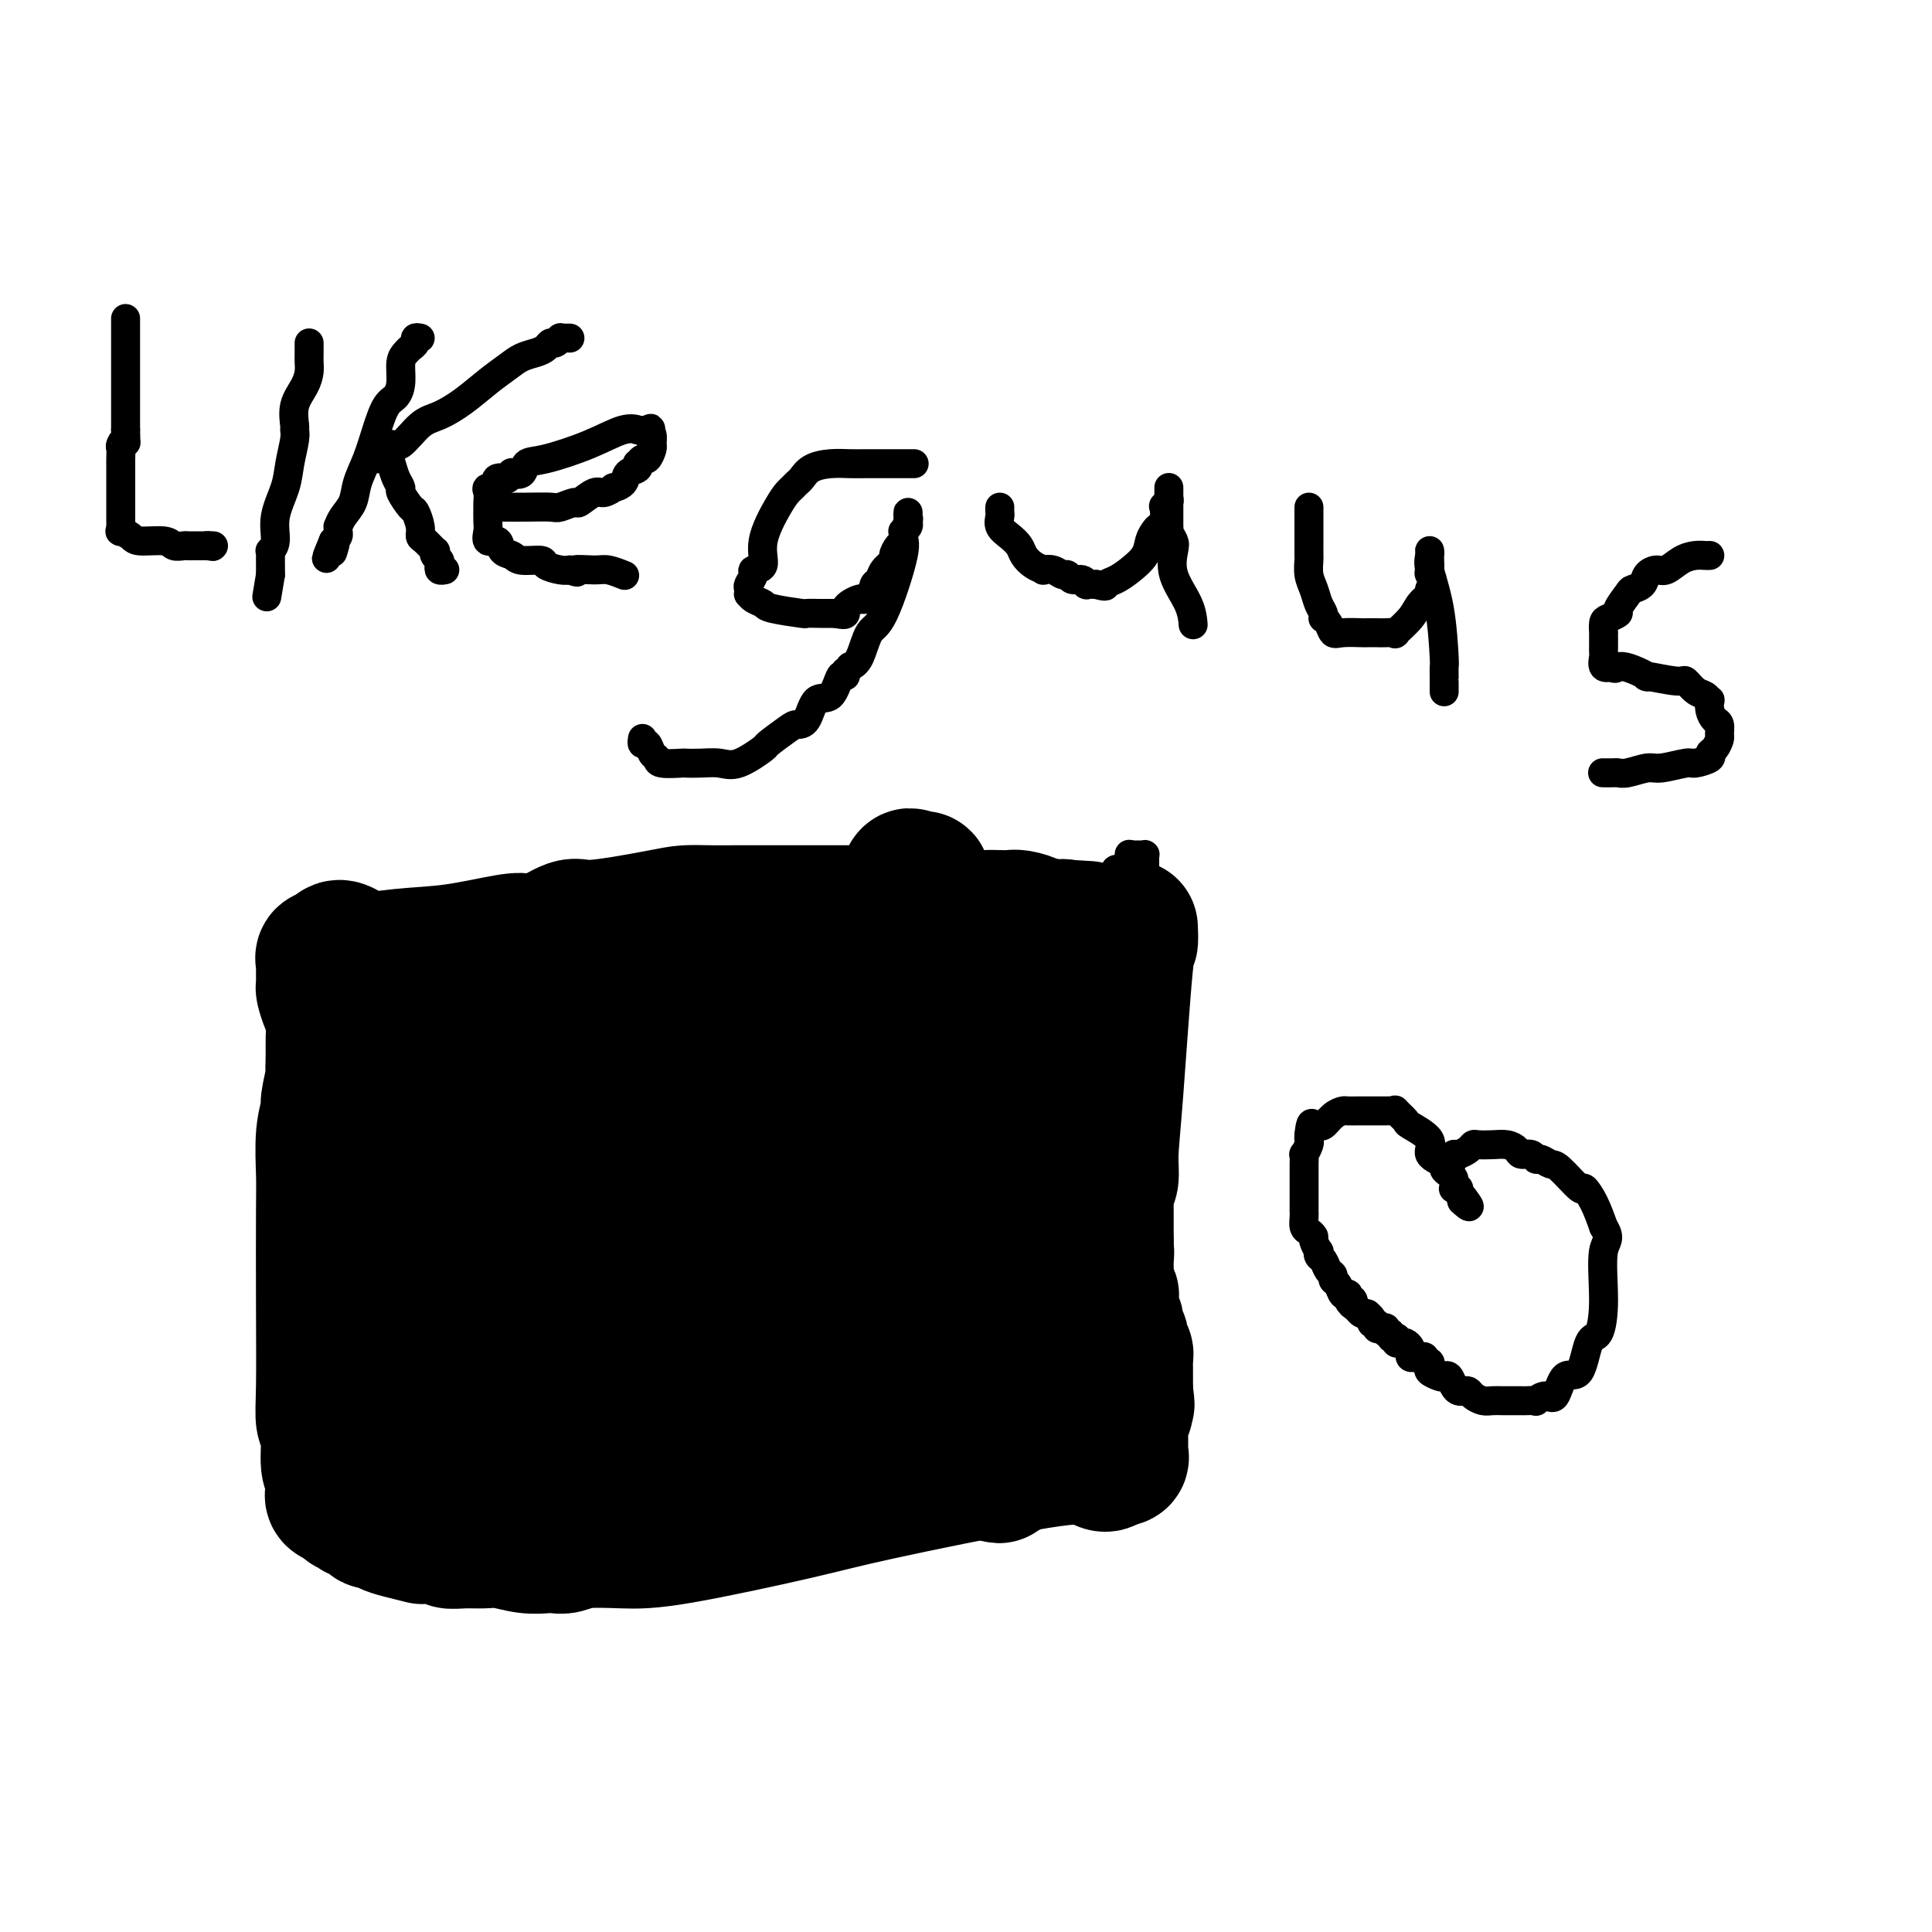 <svg viewBox='0 0 400 400' version='1.1' xmlns='http://www.w3.org/2000/svg' xmlns:xlink='http://www.w3.org/1999/xlink'><g fill='none' stroke='#000000' stroke-width='6' stroke-linecap='round' stroke-linejoin='round'><path d='M81,189c0.000,0.000 0.100,0.100 0.1,0.1'/><path d='M81.1,189.1c0.025,-0.123 0.039,-0.480 -0.1,0.9c-0.139,1.380 -0.431,4.499 -1,7c-0.569,2.501 -1.414,4.385 -2,7c-0.586,2.615 -0.912,5.963 -1,8c-0.088,2.037 0.061,2.764 0,4c-0.061,1.236 -0.331,2.981 -1,5c-0.669,2.019 -1.737,4.312 -2,7c-0.263,2.688 0.280,5.770 0,10c-0.280,4.230 -1.381,9.607 -2,13c-0.619,3.393 -0.754,4.803 -1,6c-0.246,1.197 -0.602,2.180 -1,4c-0.398,1.820 -0.839,4.477 -1,6c-0.161,1.523 -0.043,1.914 0,3c0.043,1.086 0.012,2.868 0,4c-0.012,1.132 -0.003,1.613 0,2c0.003,0.387 0.000,0.681 0,1c-0.000,0.319 0.002,0.663 0,1c-0.002,0.337 -0.007,0.669 0,1c0.007,0.331 0.027,0.663 0,1c-0.027,0.337 -0.100,0.678 0,1c0.100,0.322 0.373,0.625 0,1c-0.373,0.375 -1.392,0.821 0,1c1.392,0.179 5.196,0.089 9,0'/><path d='M78,283c3.433,0.090 7.517,0.315 14,0c6.483,-0.315 15.365,-1.169 27,-3c11.635,-1.831 26.023,-4.638 34,-6c7.977,-1.362 9.541,-1.279 14,-2c4.459,-0.721 11.811,-2.246 16,-3c4.189,-0.754 5.216,-0.738 9,-1c3.784,-0.262 10.326,-0.802 14,-1c3.674,-0.198 4.480,-0.053 6,0c1.520,0.053 3.755,0.014 6,0c2.245,-0.014 4.499,-0.004 6,0c1.501,0.004 2.247,0.001 3,0c0.753,-0.001 1.511,-0.000 2,0c0.489,0.000 0.709,0.000 1,0c0.291,-0.000 0.653,-0.000 1,0c0.347,0.000 0.681,0.000 1,0c0.319,-0.000 0.624,-0.000 1,0c0.376,0.000 0.822,0.000 1,0c0.178,-0.000 0.089,-0.000 0,0'/><path d='M234,267c6.543,-0.304 1.901,-0.564 0,0c-1.901,0.564 -1.060,1.951 0,-1c1.060,-2.951 2.337,-10.240 3,-16c0.663,-5.760 0.710,-9.991 1,-15c0.290,-5.009 0.824,-10.795 1,-17c0.176,-6.205 -0.005,-12.828 0,-16c0.005,-3.172 0.198,-2.892 0,-3c-0.198,-0.108 -0.785,-0.602 -1,-1c-0.215,-0.398 -0.057,-0.698 0,-1c0.057,-0.302 0.011,-0.606 0,-1c-0.011,-0.394 0.011,-0.878 0,-1c-0.011,-0.122 -0.056,0.119 0,0c0.056,-0.119 0.211,-0.597 0,-1c-0.211,-0.403 -0.789,-0.731 -1,-2c-0.211,-1.269 -0.057,-3.477 0,-5c0.057,-1.523 0.015,-2.359 0,-3c-0.015,-0.641 -0.003,-1.086 0,-2c0.003,-0.914 -0.002,-2.298 0,-3c0.002,-0.702 0.012,-0.724 0,-1c-0.012,-0.276 -0.045,-0.806 0,-1c0.045,-0.194 0.170,-0.052 0,0c-0.170,0.052 -0.633,0.014 -1,0c-0.367,-0.014 -0.637,-0.004 -1,0c-0.363,0.004 -0.818,0.001 -1,0c-0.182,-0.001 -0.091,-0.001 0,0'/><path d='M234,177c-0.461,-0.296 -0.112,-0.037 0,0c0.112,0.037 -0.012,-0.148 0,0c0.012,0.148 0.162,0.631 0,1c-0.162,0.369 -0.635,0.625 -1,1c-0.365,0.375 -0.623,0.869 -1,1c-0.377,0.131 -0.873,-0.101 -1,0c-0.127,0.101 0.115,0.534 0,1c-0.115,0.466 -0.586,0.966 -1,1c-0.414,0.034 -0.772,-0.398 -3,0c-2.228,0.398 -6.327,1.627 -12,3c-5.673,1.373 -12.919,2.890 -21,4c-8.081,1.110 -16.995,1.813 -22,2c-5.005,0.187 -6.100,-0.142 -7,0c-0.900,0.142 -1.606,0.756 -3,1c-1.394,0.244 -3.478,0.118 -4,0c-0.522,-0.118 0.516,-0.227 0,0c-0.516,0.227 -2.585,0.790 -4,1c-1.415,0.210 -2.174,0.066 -5,0c-2.826,-0.066 -7.718,-0.055 -12,0c-4.282,0.055 -7.954,0.155 -10,0c-2.046,-0.155 -2.467,-0.563 -4,-1c-1.533,-0.437 -4.177,-0.902 -6,-1c-1.823,-0.098 -2.823,0.170 -4,0c-1.177,-0.170 -2.529,-0.776 -4,-1c-1.471,-0.224 -3.060,-0.064 -4,0c-0.940,0.064 -1.230,0.031 -2,0c-0.770,-0.031 -2.018,-0.061 -3,0c-0.982,0.061 -1.696,0.212 -3,0c-1.304,-0.212 -3.197,-0.788 -4,-1c-0.803,-0.212 -0.515,-0.061 -1,0c-0.485,0.061 -1.742,0.030 -3,0'/><path d='M89,189c-10.276,-0.619 -3.467,-0.166 -2,0c1.467,0.166 -2.408,0.045 -4,0c-1.592,-0.045 -0.900,-0.013 -1,0c-0.100,0.013 -0.993,0.007 -2,0c-1.007,-0.007 -2.129,-0.016 -3,0c-0.871,0.016 -1.490,0.057 -2,0c-0.510,-0.057 -0.912,-0.211 -1,0c-0.088,0.211 0.137,0.789 0,1c-0.137,0.211 -0.637,0.057 -1,0c-0.363,-0.057 -0.591,-0.016 -1,0c-0.409,0.016 -0.999,0.007 -1,0c-0.001,-0.007 0.589,-0.012 1,0c0.411,0.012 0.644,0.041 1,0c0.356,-0.041 0.834,-0.152 1,0c0.166,0.152 0.019,0.567 0,1c-0.019,0.433 0.088,0.885 0,1c-0.088,0.115 -0.372,-0.106 0,0c0.372,0.106 1.399,0.540 2,1c0.601,0.460 0.777,0.948 1,2c0.223,1.052 0.495,2.670 1,4c0.505,1.330 1.243,2.373 2,5c0.757,2.627 1.533,6.838 2,11c0.467,4.162 0.626,8.274 1,13c0.374,4.726 0.964,10.064 1,16c0.036,5.936 -0.482,12.468 -1,19'/><path d='M83,263c0.337,9.475 0.679,9.161 0,13c-0.679,3.839 -2.378,11.830 -3,17c-0.622,5.170 -0.166,7.517 0,10c0.166,2.483 0.043,5.100 0,7c-0.043,1.900 -0.006,3.082 0,4c0.006,0.918 -0.020,1.572 0,2c0.020,0.428 0.087,0.630 0,1c-0.087,0.370 -0.328,0.907 0,1c0.328,0.093 1.225,-0.257 3,-5c1.775,-4.743 4.428,-13.880 7,-23c2.572,-9.120 5.064,-18.223 6,-23c0.936,-4.777 0.317,-5.227 0,-6c-0.317,-0.773 -0.333,-1.869 -1,-4c-0.667,-2.131 -1.987,-5.298 -3,-8c-1.013,-2.702 -1.721,-4.940 -2,-8c-0.279,-3.060 -0.128,-6.943 0,-10c0.128,-3.057 0.234,-5.287 0,-7c-0.234,-1.713 -0.809,-2.907 -1,-4c-0.191,-1.093 0.003,-2.084 0,-3c-0.003,-0.916 -0.202,-1.758 0,-3c0.202,-1.242 0.804,-2.884 1,-4c0.196,-1.116 -0.015,-1.705 0,-2c0.015,-0.295 0.256,-0.295 0,0c-0.256,0.295 -1.011,0.886 -1,0c0.011,-0.886 0.786,-3.248 -1,4c-1.786,7.248 -6.135,24.105 -8,34c-1.865,9.895 -1.247,12.827 -1,16c0.247,3.173 0.124,6.586 0,10'/><path d='M79,272c-0.025,4.968 0.412,4.389 1,5c0.588,0.611 1.326,2.413 2,3c0.674,0.587 1.284,-0.041 2,0c0.716,0.041 1.538,0.752 2,1c0.462,0.248 0.566,0.035 1,0c0.434,-0.035 1.199,0.110 2,0c0.801,-0.110 1.637,-0.474 2,-1c0.363,-0.526 0.252,-1.213 1,-3c0.748,-1.787 2.357,-4.675 4,-14c1.643,-9.325 3.322,-25.087 4,-33c0.678,-7.913 0.354,-7.978 0,-9c-0.354,-1.022 -0.739,-3.003 -1,-4c-0.261,-0.997 -0.399,-1.011 -1,-1c-0.601,0.011 -1.666,0.048 -2,0c-0.334,-0.048 0.062,-0.182 0,0c-0.062,0.182 -0.581,0.680 -1,1c-0.419,0.320 -0.739,0.461 -1,1c-0.261,0.539 -0.462,1.476 -1,3c-0.538,1.524 -1.414,3.635 -3,9c-1.586,5.365 -3.881,13.982 -5,18c-1.119,4.018 -1.061,3.436 -1,4c0.061,0.564 0.127,2.276 0,3c-0.127,0.724 -0.446,0.462 0,1c0.446,0.538 1.659,1.876 3,3c1.341,1.124 2.812,2.036 6,4c3.188,1.964 8.094,4.982 21,5c12.906,0.018 33.812,-2.962 43,-5c9.188,-2.038 6.659,-3.134 6,-4c-0.659,-0.866 0.553,-1.502 1,-2c0.447,-0.498 0.128,-0.856 0,-1c-0.128,-0.144 -0.064,-0.072 0,0'/><path d='M164,256c1.130,-1.249 0.454,-0.871 0,-1c-0.454,-0.129 -0.686,-0.766 -1,-1c-0.314,-0.234 -0.709,-0.064 -1,0c-0.291,0.064 -0.477,0.023 -1,0c-0.523,-0.023 -1.383,-0.030 -2,0c-0.617,0.030 -0.992,0.095 -1,0c-0.008,-0.095 0.350,-0.349 0,0c-0.350,0.349 -1.408,1.301 -2,2c-0.592,0.699 -0.717,1.144 -2,3c-1.283,1.856 -3.722,5.125 -5,7c-1.278,1.875 -1.394,2.358 -2,3c-0.606,0.642 -1.704,1.443 -2,2c-0.296,0.557 0.208,0.870 0,1c-0.208,0.130 -1.127,0.075 -2,0c-0.873,-0.075 -1.701,-0.172 -2,0c-0.299,0.172 -0.071,0.613 -1,0c-0.929,-0.613 -3.015,-2.279 -4,-3c-0.985,-0.721 -0.868,-0.498 -4,-2c-3.132,-1.502 -9.511,-4.729 -13,-7c-3.489,-2.271 -4.088,-3.585 -5,-4c-0.912,-0.415 -2.138,0.070 -3,0c-0.862,-0.070 -1.358,-0.694 -2,-1c-0.642,-0.306 -1.428,-0.295 -2,0c-0.572,0.295 -0.930,0.874 -1,1c-0.070,0.126 0.148,-0.199 0,0c-0.148,0.199 -0.664,0.924 0,1c0.664,0.076 2.507,-0.496 2,0c-0.507,0.496 -3.363,2.061 7,3c10.363,0.939 33.944,1.253 47,1c13.056,-0.253 15.587,-1.072 21,-2c5.413,-0.928 13.706,-1.964 22,-3'/><path d='M205,256c7.912,-0.774 6.194,-0.207 7,0c0.806,0.207 4.138,0.056 6,0c1.862,-0.056 2.253,-0.015 3,0c0.747,0.015 1.850,0.006 3,0c1.150,-0.006 2.347,-0.009 3,0c0.653,0.009 0.760,0.028 1,0c0.240,-0.028 0.612,-0.104 1,0c0.388,0.104 0.793,0.389 1,0c0.207,-0.389 0.217,-1.453 0,-2c-0.217,-0.547 -0.661,-0.579 -1,-1c-0.339,-0.421 -0.574,-1.233 -4,-3c-3.426,-1.767 -10.042,-4.489 -14,-6c-3.958,-1.511 -5.257,-1.812 -7,-2c-1.743,-0.188 -3.931,-0.261 -5,0c-1.069,0.261 -1.018,0.858 -1,1c0.018,0.142 0.005,-0.172 0,0c-0.005,0.172 -0.001,0.830 0,1c0.001,0.170 0.000,-0.146 0,0c-0.000,0.146 -0.000,0.756 0,1c0.000,0.244 0.000,0.122 0,0'/></g>
<g fill='none' stroke='#000000' stroke-width='28' stroke-linecap='round' stroke-linejoin='round'><path d='M234,192c0.061,1.395 0.123,2.790 0,3c-0.123,0.210 -0.429,-0.765 -1,5c-0.571,5.765 -1.407,18.270 -2,26c-0.593,7.730 -0.944,10.686 -1,13c-0.056,2.314 0.181,3.987 0,5c-0.181,1.013 -0.781,1.368 -1,2c-0.219,0.632 -0.059,1.542 0,2c0.059,0.458 0.016,0.463 0,1c-0.016,0.537 -0.004,1.606 0,3c0.004,1.394 0.001,3.113 0,4c-0.001,0.887 -0.001,0.944 0,1'/><path d='M229,257c-0.774,10.682 -0.207,4.886 0,3c0.207,-1.886 0.056,0.138 0,1c-0.056,0.862 -0.016,0.563 0,1c0.016,0.437 0.008,1.609 0,2c-0.008,0.391 -0.016,0.001 0,0c0.016,-0.001 0.056,0.387 0,1c-0.056,0.613 -0.207,1.451 0,2c0.207,0.549 0.774,0.811 1,1c0.226,0.189 0.112,0.306 0,1c-0.112,0.694 -0.223,1.965 0,3c0.223,1.035 0.778,1.836 1,2c0.222,0.164 0.111,-0.307 0,0c-0.111,0.307 -0.222,1.392 0,2c0.222,0.608 0.777,0.740 1,1c0.223,0.260 0.112,0.647 0,1c-0.112,0.353 -0.226,0.673 0,1c0.226,0.327 0.793,0.661 1,1c0.207,0.339 0.056,0.682 0,1c-0.056,0.318 -0.015,0.610 0,1c0.015,0.390 0.004,0.878 0,1c-0.004,0.122 -0.001,-0.121 0,0c0.001,0.121 0.000,0.607 0,1c-0.000,0.393 -0.000,0.693 0,1c0.000,0.307 0.000,0.621 0,1c-0.000,0.379 -0.000,0.823 0,1c0.000,0.177 0.000,0.086 0,0c-0.000,-0.086 -0.000,-0.167 0,0c0.000,0.167 0.000,0.584 0,1'/><path d='M233,288c0.619,4.957 0.166,1.849 0,1c-0.166,-0.849 -0.043,0.559 0,1c0.043,0.441 0.008,-0.087 0,0c-0.008,0.087 0.012,0.788 0,1c-0.012,0.212 -0.056,-0.064 0,0c0.056,0.064 0.211,0.469 0,1c-0.211,0.531 -0.789,1.189 -1,2c-0.211,0.811 -0.057,1.776 0,2c0.057,0.224 0.015,-0.294 0,0c-0.015,0.294 -0.004,1.398 0,2c0.004,0.602 0.001,0.700 0,1c-0.001,0.300 0.001,0.802 0,1c-0.001,0.198 -0.006,0.092 0,0c0.006,-0.092 0.022,-0.169 0,0c-0.022,0.169 -0.083,0.584 0,1c0.083,0.416 0.309,0.833 0,1c-0.309,0.167 -1.155,0.083 -2,0'/><path d='M230,302c-0.959,2.191 -1.857,0.668 -4,0c-2.143,-0.668 -5.532,-0.480 -14,1c-8.468,1.480 -22.015,4.252 -30,6c-7.985,1.748 -10.408,2.472 -17,4c-6.592,1.528 -17.352,3.859 -24,5c-6.648,1.141 -9.183,1.090 -12,1c-2.817,-0.090 -5.914,-0.219 -8,0c-2.086,0.219 -3.159,0.787 -4,1c-0.841,0.213 -1.449,0.071 -2,0c-0.551,-0.071 -1.046,-0.072 -2,0c-0.954,0.072 -2.368,0.216 -4,0c-1.632,-0.216 -3.481,-0.794 -5,-1c-1.519,-0.206 -2.709,-0.041 -4,0c-1.291,0.041 -2.682,-0.041 -4,0c-1.318,0.041 -2.562,0.204 -3,0c-0.438,-0.204 -0.071,-0.775 -1,-1c-0.929,-0.225 -3.156,-0.103 -4,0c-0.844,0.103 -0.306,0.186 -1,0c-0.694,-0.186 -2.618,-0.641 -4,-1c-1.382,-0.359 -2.220,-0.622 -3,-1c-0.780,-0.378 -1.502,-0.871 -2,-1c-0.498,-0.129 -0.772,0.105 -1,0c-0.228,-0.105 -0.409,-0.549 -1,-1c-0.591,-0.451 -1.593,-0.910 -2,-1c-0.407,-0.090 -0.218,0.187 0,0c0.218,-0.187 0.466,-0.838 0,-1c-0.466,-0.162 -1.644,0.167 -2,0c-0.356,-0.167 0.111,-0.828 0,-1c-0.111,-0.172 -0.799,0.146 -1,0c-0.201,-0.146 0.085,-0.756 0,-1c-0.085,-0.244 -0.543,-0.122 -1,0'/><path d='M70,310c-1.950,-1.100 -0.326,-0.349 0,0c0.326,0.349 -0.645,0.297 -1,0c-0.355,-0.297 -0.094,-0.839 0,-1c0.094,-0.161 0.021,0.060 0,0c-0.021,-0.060 0.009,-0.401 0,-1c-0.009,-0.599 -0.059,-1.457 0,-2c0.059,-0.543 0.226,-0.772 0,-1c-0.226,-0.228 -0.845,-0.454 -1,-2c-0.155,-1.546 0.155,-4.412 0,-6c-0.155,-1.588 -0.773,-1.898 -1,-3c-0.227,-1.102 -0.062,-2.996 0,-7c0.062,-4.004 0.021,-10.117 0,-17c-0.021,-6.883 -0.021,-14.537 0,-19c0.021,-4.463 0.062,-5.735 0,-8c-0.062,-2.265 -0.226,-5.524 0,-8c0.226,-2.476 0.844,-4.169 1,-5c0.156,-0.831 -0.150,-0.801 0,-2c0.150,-1.199 0.757,-3.628 1,-5c0.243,-1.372 0.121,-1.686 0,-2'/><path d='M69,221c0.309,-11.432 0.080,-3.513 0,-1c-0.080,2.513 -0.011,-0.381 0,-2c0.011,-1.619 -0.036,-1.964 0,-3c0.036,-1.036 0.153,-2.764 0,-4c-0.153,-1.236 -0.577,-1.980 -1,-3c-0.423,-1.020 -0.845,-2.315 -1,-3c-0.155,-0.685 -0.041,-0.761 0,-1c0.041,-0.239 0.011,-0.642 0,-1c-0.011,-0.358 -0.003,-0.671 0,-1c0.003,-0.329 0.001,-0.676 0,-1c-0.001,-0.324 -0.002,-0.626 0,-1c0.002,-0.374 0.006,-0.818 0,-1c-0.006,-0.182 -0.022,-0.100 0,0c0.022,0.100 0.083,0.219 0,0c-0.083,-0.219 -0.309,-0.777 0,-1c0.309,-0.223 1.155,-0.112 2,0'/><path d='M69,198c0.721,-3.566 2.525,-0.981 5,0c2.475,0.981 5.622,0.357 9,0c3.378,-0.357 6.989,-0.447 11,-1c4.011,-0.553 8.423,-1.568 11,-2c2.577,-0.432 3.319,-0.280 4,0c0.681,0.280 1.300,0.688 3,0c1.700,-0.688 4.480,-2.471 6,-3c1.520,-0.529 1.778,0.198 5,0c3.222,-0.198 9.406,-1.321 13,-2c3.594,-0.679 4.596,-0.914 6,-1c1.404,-0.086 3.209,-0.023 5,0c1.791,0.023 3.568,0.006 5,0c1.432,-0.006 2.518,-0.002 5,0c2.482,0.002 6.359,0.000 9,0c2.641,-0.000 4.044,-0.000 5,0c0.956,0.000 1.463,-0.000 2,0c0.537,0.000 1.103,0.000 2,0c0.897,-0.000 2.125,-0.001 3,0c0.875,0.001 1.397,0.004 3,0c1.603,-0.004 4.287,-0.015 7,0c2.713,0.015 5.455,0.057 7,0c1.545,-0.057 1.895,-0.211 3,0c1.105,0.211 2.966,0.788 4,1c1.034,0.212 1.240,0.060 2,0c0.760,-0.060 2.074,-0.026 3,0c0.926,0.026 1.466,0.046 2,0c0.534,-0.046 1.063,-0.156 2,0c0.937,0.156 2.282,0.578 3,1c0.718,0.422 0.809,0.844 1,1c0.191,0.156 0.483,0.044 1,0c0.517,-0.044 1.258,-0.022 2,0'/><path d='M218,192c12.444,0.480 5.554,0.181 3,0c-2.554,-0.181 -0.771,-0.246 0,0c0.771,0.246 0.531,0.801 1,1c0.469,0.199 1.646,0.043 2,0c0.354,-0.043 -0.115,0.027 0,0c0.115,-0.027 0.816,-0.152 1,0c0.184,0.152 -0.147,0.580 0,1c0.147,0.420 0.772,0.833 1,1c0.228,0.167 0.057,0.088 0,0c-0.057,-0.088 -0.001,-0.184 0,0c0.001,0.184 -0.054,0.647 0,1c0.054,0.353 0.218,0.595 0,1c-0.218,0.405 -0.819,0.973 -1,2c-0.181,1.027 0.058,2.514 0,4c-0.058,1.486 -0.411,2.970 -1,5c-0.589,2.030 -1.413,4.606 -2,8c-0.587,3.394 -0.938,7.608 -1,10c-0.062,2.392 0.164,2.964 0,5c-0.164,2.036 -0.717,5.536 -1,10c-0.283,4.464 -0.296,9.893 0,14c0.296,4.107 0.903,6.893 1,9c0.097,2.107 -0.314,3.535 0,5c0.314,1.465 1.352,2.966 2,5c0.648,2.034 0.905,4.601 1,6c0.095,1.399 0.029,1.631 0,2c-0.029,0.369 -0.022,0.875 0,1c0.022,0.125 0.057,-0.131 0,0c-0.057,0.131 -0.208,0.651 0,1c0.208,0.349 0.774,0.528 1,0c0.226,-0.528 0.113,-1.764 0,-3'/><path d='M225,281c0.219,2.149 -1.734,-12.478 -4,-24c-2.266,-11.522 -4.845,-19.937 -6,-23c-1.155,-3.063 -0.884,-0.773 -1,-1c-0.116,-0.227 -0.617,-2.971 -1,-4c-0.383,-1.029 -0.649,-0.343 -1,-1c-0.351,-0.657 -0.788,-2.659 -1,-4c-0.212,-1.341 -0.199,-2.023 -1,-3c-0.801,-0.977 -2.415,-2.249 -3,-3c-0.585,-0.751 -0.141,-0.979 0,-1c0.141,-0.021 -0.023,0.167 0,0c0.023,-0.167 0.231,-0.690 0,-1c-0.231,-0.310 -0.903,-0.408 -1,-1c-0.097,-0.592 0.381,-1.677 0,-2c-0.381,-0.323 -1.619,0.115 -2,0c-0.381,-0.115 0.097,-0.784 0,-1c-0.097,-0.216 -0.770,0.022 -1,0c-0.230,-0.022 -0.019,-0.302 0,0c0.019,0.302 -0.154,1.188 -1,4c-0.846,2.812 -2.366,7.551 -3,15c-0.634,7.449 -0.381,17.607 0,23c0.381,5.393 0.889,6.023 1,7c0.111,0.977 -0.177,2.303 0,3c0.177,0.697 0.818,0.764 1,1c0.182,0.236 -0.096,0.640 0,2c0.096,1.360 0.565,3.676 1,5c0.435,1.324 0.835,1.656 1,2c0.165,0.344 0.096,0.700 0,1c-0.096,0.300 -0.218,0.542 0,1c0.218,0.458 0.777,1.131 1,1c0.223,-0.131 0.112,-1.065 0,-2'/><path d='M204,275c0.503,0.392 -0.238,-4.128 -1,-10c-0.762,-5.872 -1.545,-13.096 -2,-17c-0.455,-3.904 -0.581,-4.489 -1,-7c-0.419,-2.511 -1.132,-6.949 -2,-11c-0.868,-4.051 -1.893,-7.716 -3,-15c-1.107,-7.284 -2.296,-18.186 -3,-24c-0.704,-5.814 -0.923,-6.538 -1,-7c-0.077,-0.462 -0.010,-0.660 0,-1c0.010,-0.340 -0.035,-0.821 0,-1c0.035,-0.179 0.150,-0.054 0,0c-0.150,0.054 -0.564,0.038 -1,0c-0.436,-0.038 -0.895,-0.097 -1,0c-0.105,0.097 0.145,0.350 0,0c-0.145,-0.350 -0.683,-1.304 -1,0c-0.317,1.304 -0.411,4.866 -1,8c-0.589,3.134 -1.673,5.841 -2,11c-0.327,5.159 0.102,12.770 0,18c-0.102,5.230 -0.736,8.080 0,13c0.736,4.920 2.841,11.909 4,16c1.159,4.091 1.372,5.285 3,9c1.628,3.715 4.671,9.952 6,13c1.329,3.048 0.945,2.907 1,3c0.055,0.093 0.551,0.422 1,1c0.449,0.578 0.852,1.406 1,2c0.148,0.594 0.040,0.953 0,1c-0.040,0.047 -0.011,-0.218 0,0c0.011,0.218 0.003,0.919 0,1c-0.003,0.081 -0.002,-0.460 0,-1'/><path d='M201,277c2.137,6.299 -0.522,-0.454 -3,-8c-2.478,-7.546 -4.777,-15.885 -7,-22c-2.223,-6.115 -4.372,-10.008 -5,-12c-0.628,-1.992 0.263,-2.085 -1,-6c-1.263,-3.915 -4.682,-11.652 -7,-17c-2.318,-5.348 -3.534,-8.309 -5,-11c-1.466,-2.691 -3.180,-5.114 -4,-6c-0.820,-0.886 -0.744,-0.236 -1,0c-0.256,0.236 -0.842,0.059 -1,0c-0.158,-0.059 0.113,-0.001 0,0c-0.113,0.001 -0.608,-0.057 -1,0c-0.392,0.057 -0.680,0.229 -1,0c-0.320,-0.229 -0.671,-0.859 -1,0c-0.329,0.859 -0.636,3.207 -1,9c-0.364,5.793 -0.787,15.031 -1,22c-0.213,6.969 -0.218,11.670 1,18c1.218,6.330 3.660,14.288 5,18c1.340,3.712 1.579,3.177 2,4c0.421,0.823 1.026,3.004 2,5c0.974,1.996 2.318,3.807 3,5c0.682,1.193 0.704,1.769 1,2c0.296,0.231 0.867,0.117 1,0c0.133,-0.117 -0.173,-0.235 0,0c0.173,0.235 0.823,0.825 1,1c0.177,0.175 -0.120,-0.063 0,0c0.120,0.063 0.658,0.429 1,0c0.342,-0.429 0.487,-1.651 1,-1c0.513,0.651 1.395,3.174 1,-4c-0.395,-7.174 -2.068,-24.047 -3,-33c-0.932,-8.953 -1.123,-9.987 -2,-12c-0.877,-2.013 -2.438,-5.007 -4,-8'/><path d='M172,221c-0.897,-3.208 -0.139,-1.227 0,-1c0.139,0.227 -0.340,-1.298 -1,-2c-0.660,-0.702 -1.500,-0.580 -2,-1c-0.500,-0.420 -0.659,-1.381 -1,-2c-0.341,-0.619 -0.865,-0.897 -1,-1c-0.135,-0.103 0.119,-0.032 0,0c-0.119,0.032 -0.612,0.026 -1,0c-0.388,-0.026 -0.672,-0.071 0,2c0.672,2.071 2.299,6.258 4,14c1.701,7.742 3.475,19.037 8,31c4.525,11.963 11.801,24.592 16,31c4.199,6.408 5.322,6.594 7,8c1.678,1.406 3.913,4.033 5,5c1.087,0.967 1.027,0.275 1,0c-0.027,-0.275 -0.021,-0.134 0,0c0.021,0.134 0.058,0.261 0,0c-0.058,-0.261 -0.210,-0.911 0,-2c0.210,-1.089 0.783,-2.618 0,-6c-0.783,-3.382 -2.921,-8.617 -6,-15c-3.079,-6.383 -7.100,-13.915 -10,-18c-2.900,-4.085 -4.681,-4.723 -6,-6c-1.319,-1.277 -2.176,-3.193 -5,-6c-2.824,-2.807 -7.615,-6.503 -11,-9c-3.385,-2.497 -5.366,-3.793 -7,-5c-1.634,-1.207 -2.923,-2.323 -4,-3c-1.077,-0.677 -1.944,-0.913 -3,-1c-1.056,-0.087 -2.302,-0.025 -3,0c-0.698,0.025 -0.849,0.012 -1,0'/><path d='M151,234c-2.952,-1.494 -1.332,-0.730 -1,0c0.332,0.730 -0.625,1.425 -1,2c-0.375,0.575 -0.167,1.030 -1,5c-0.833,3.970 -2.706,11.455 -3,17c-0.294,5.545 0.991,9.150 2,12c1.009,2.850 1.741,4.946 2,6c0.259,1.054 0.044,1.067 0,1c-0.044,-0.067 0.082,-0.214 0,0c-0.082,0.214 -0.372,0.789 0,1c0.372,0.211 1.407,0.057 2,0c0.593,-0.057 0.743,-0.017 1,0c0.257,0.017 0.621,0.011 1,0c0.379,-0.011 0.773,-0.028 1,-1c0.227,-0.972 0.286,-2.898 1,-8c0.714,-5.102 2.083,-13.381 1,-27c-1.083,-13.619 -4.619,-32.577 -7,-41c-2.381,-8.423 -3.609,-6.309 -4,-6c-0.391,0.309 0.054,-1.185 0,-2c-0.054,-0.815 -0.607,-0.950 -1,-1c-0.393,-0.050 -0.625,-0.013 -1,0c-0.375,0.013 -0.893,0.004 -1,0c-0.107,-0.004 0.196,-0.001 0,0c-0.196,0.001 -0.893,0.000 -1,0c-0.107,-0.000 0.375,-0.001 0,0c-0.375,0.001 -1.606,0.003 -2,0c-0.394,-0.003 0.050,-0.010 0,0c-0.050,0.010 -0.593,0.039 -1,1c-0.407,0.961 -0.676,2.856 -2,6c-1.324,3.144 -3.703,7.539 -4,16c-0.297,8.461 1.486,20.989 3,28c1.514,7.011 2.757,8.506 4,10'/><path d='M139,253c1.860,7.707 3.009,7.974 4,8c0.991,0.026 1.825,-0.188 2,0c0.175,0.188 -0.307,0.777 0,1c0.307,0.223 1.403,0.078 2,0c0.597,-0.078 0.696,-0.090 1,0c0.304,0.090 0.814,0.284 1,0c0.186,-0.284 0.049,-1.044 0,-1c-0.049,0.044 -0.009,0.891 0,0c0.009,-0.891 -0.013,-3.520 0,-7c0.013,-3.480 0.060,-7.813 -2,-14c-2.060,-6.187 -6.226,-14.229 -9,-18c-2.774,-3.771 -4.157,-3.269 -6,-5c-1.843,-1.731 -4.147,-5.693 -7,-8c-2.853,-2.307 -6.256,-2.958 -9,-4c-2.744,-1.042 -4.829,-2.475 -6,-3c-1.171,-0.525 -1.427,-0.142 -2,0c-0.573,0.142 -1.463,0.041 -2,0c-0.537,-0.041 -0.720,-0.024 -1,0c-0.280,0.024 -0.656,0.055 -1,0c-0.344,-0.055 -0.656,-0.195 -1,0c-0.344,0.195 -0.718,0.724 -1,1c-0.282,0.276 -0.470,0.298 -1,2c-0.530,1.702 -1.402,5.082 -2,7c-0.598,1.918 -0.921,2.373 -1,3c-0.079,0.627 0.086,1.424 0,2c-0.086,0.576 -0.424,0.930 0,2c0.424,1.070 1.611,2.856 2,4c0.389,1.144 -0.019,1.647 1,4c1.019,2.353 3.467,6.557 5,9c1.533,2.443 2.152,3.127 3,4c0.848,0.873 1.924,1.937 3,3'/><path d='M112,243c2.553,3.895 1.937,1.632 2,1c0.063,-0.632 0.805,0.369 1,1c0.195,0.631 -0.157,0.894 0,1c0.157,0.106 0.825,0.056 1,0c0.175,-0.056 -0.141,-0.116 0,0c0.141,0.116 0.738,0.410 1,0c0.262,-0.410 0.188,-1.525 0,-2c-0.188,-0.475 -0.491,-0.312 -1,-1c-0.509,-0.688 -1.226,-2.227 -3,-4c-1.774,-1.773 -4.606,-3.781 -6,-5c-1.394,-1.219 -1.352,-1.648 -2,-2c-0.648,-0.352 -1.987,-0.628 -3,-1c-1.013,-0.372 -1.701,-0.839 -2,-1c-0.299,-0.161 -0.209,-0.017 -1,0c-0.791,0.017 -2.465,-0.094 -3,0c-0.535,0.094 0.067,0.394 0,1c-0.067,0.606 -0.805,1.519 -1,2c-0.195,0.481 0.153,0.530 0,2c-0.153,1.470 -0.806,4.362 -1,6c-0.194,1.638 0.071,2.021 0,3c-0.071,0.979 -0.478,2.552 0,4c0.478,1.448 1.842,2.770 2,4c0.158,1.230 -0.889,2.369 1,4c1.889,1.631 6.714,3.755 9,5c2.286,1.245 2.031,1.612 3,2c0.969,0.388 3.160,0.796 5,1c1.840,0.204 3.327,0.204 4,0c0.673,-0.204 0.531,-0.611 1,-1c0.469,-0.389 1.549,-0.758 2,-1c0.451,-0.242 0.272,-0.355 0,-1c-0.272,-0.645 -0.636,-1.823 -1,-3'/><path d='M120,258c-0.432,-1.372 -1.013,-2.801 -2,-4c-0.987,-1.199 -2.381,-2.168 -3,-3c-0.619,-0.832 -0.464,-1.527 -1,-2c-0.536,-0.473 -1.762,-0.723 -3,-2c-1.238,-1.277 -2.486,-3.579 -4,-5c-1.514,-1.421 -3.293,-1.960 -6,-4c-2.707,-2.040 -6.343,-5.581 -8,-7c-1.657,-1.419 -1.337,-0.716 -3,-1c-1.663,-0.284 -5.311,-1.554 -7,-2c-1.689,-0.446 -1.421,-0.068 -2,0c-0.579,0.068 -2.007,-0.173 -3,0c-0.993,0.173 -1.553,0.762 -2,1c-0.447,0.238 -0.781,0.125 -2,2c-1.219,1.875 -3.322,5.738 -4,8c-0.678,2.262 0.071,2.924 0,4c-0.071,1.076 -0.960,2.566 -1,5c-0.040,2.434 0.769,5.811 1,8c0.231,2.189 -0.115,3.188 1,6c1.115,2.812 3.690,7.436 5,10c1.310,2.564 1.356,3.067 2,4c0.644,0.933 1.887,2.297 3,4c1.113,1.703 2.096,3.747 3,5c0.904,1.253 1.729,1.715 3,3c1.271,1.285 2.987,3.392 4,5c1.013,1.608 1.325,2.715 2,3c0.675,0.285 1.715,-0.253 2,0c0.285,0.253 -0.186,1.297 1,2c1.186,0.703 4.029,1.065 7,2c2.971,0.935 6.069,2.444 11,3c4.931,0.556 11.695,0.159 15,0c3.305,-0.159 3.153,-0.079 3,0'/><path d='M132,303c2.616,0.000 0.156,0.001 0,0c-0.156,-0.001 1.993,-0.003 3,0c1.007,0.003 0.872,0.012 1,0c0.128,-0.012 0.519,-0.044 1,0c0.481,0.044 1.052,0.163 2,0c0.948,-0.163 2.272,-0.607 3,-1c0.728,-0.393 0.859,-0.736 1,-1c0.141,-0.264 0.293,-0.449 1,-1c0.707,-0.551 1.968,-1.466 3,-2c1.032,-0.534 1.835,-0.685 2,-1c0.165,-0.315 -0.310,-0.792 0,-1c0.310,-0.208 1.404,-0.147 2,0c0.596,0.147 0.695,0.381 1,0c0.305,-0.381 0.815,-1.376 1,-2c0.185,-0.624 0.046,-0.877 0,-1c-0.046,-0.123 -0.000,-0.118 0,0c0.000,0.118 -0.046,0.347 -1,0c-0.954,-0.347 -2.818,-1.270 -9,-2c-6.182,-0.730 -16.684,-1.268 -25,-2c-8.316,-0.732 -14.448,-1.657 -20,-2c-5.552,-0.343 -10.526,-0.103 -13,0c-2.474,0.103 -2.447,0.069 -3,0c-0.553,-0.069 -1.684,-0.173 -2,0c-0.316,0.173 0.184,0.624 0,1c-0.184,0.376 -1.053,0.679 0,1c1.053,0.321 4.026,0.661 7,1'/><path d='M87,290c2.929,0.381 6.751,0.835 18,1c11.249,0.165 29.926,0.041 37,0c7.074,-0.041 2.545,-0.000 5,0c2.455,0.000 11.894,-0.041 17,0c5.106,0.041 5.880,0.165 8,0c2.120,-0.165 5.587,-0.619 8,-1c2.413,-0.381 3.774,-0.691 5,-1c1.226,-0.309 2.318,-0.618 3,-1c0.682,-0.382 0.953,-0.838 1,-1c0.047,-0.162 -0.131,-0.032 0,0c0.131,0.032 0.573,-0.035 1,0c0.427,0.035 0.841,0.173 1,0c0.159,-0.173 0.063,-0.658 0,-1c-0.063,-0.342 -0.094,-0.540 0,-1c0.094,-0.460 0.312,-1.182 0,-2c-0.312,-0.818 -1.153,-1.733 -3,-3c-1.847,-1.267 -4.700,-2.886 -11,-4c-6.300,-1.114 -16.047,-1.722 -22,-2c-5.953,-0.278 -8.111,-0.225 -11,0c-2.889,0.225 -6.507,0.621 -12,0c-5.493,-0.621 -12.859,-2.258 -19,-3c-6.141,-0.742 -11.057,-0.590 -17,-2c-5.943,-1.410 -12.914,-4.381 -16,-6c-3.086,-1.619 -2.288,-1.887 -2,-2c0.288,-0.113 0.067,-0.072 0,0c-0.067,0.072 0.020,0.173 0,0c-0.020,-0.173 -0.149,-0.621 0,-1c0.149,-0.379 0.574,-0.690 1,-1'/><path d='M79,259c0.435,-0.995 2.021,-1.482 4,-2c1.979,-0.518 4.351,-1.067 10,-2c5.649,-0.933 14.575,-2.249 21,-3c6.425,-0.751 10.349,-0.936 12,-1c1.651,-0.064 1.030,-0.006 1,0c-0.030,0.006 0.530,-0.039 1,0c0.470,0.039 0.850,0.163 1,0c0.150,-0.163 0.069,-0.611 0,-1c-0.069,-0.389 -0.127,-0.717 0,-1c0.127,-0.283 0.438,-0.522 0,-1c-0.438,-0.478 -1.627,-1.197 -2,-2c-0.373,-0.803 0.068,-1.690 -1,-3c-1.068,-1.310 -3.647,-3.042 -5,-4c-1.353,-0.958 -1.481,-1.140 -2,-2c-0.519,-0.860 -1.430,-2.398 -2,-3c-0.570,-0.602 -0.800,-0.269 -1,0c-0.200,0.269 -0.371,0.475 -1,0c-0.629,-0.475 -1.716,-1.629 -3,-3c-1.284,-1.371 -2.763,-2.959 -4,-4c-1.237,-1.041 -2.230,-1.536 -3,-2c-0.770,-0.464 -1.316,-0.899 -2,-1c-0.684,-0.101 -1.507,0.131 -2,0c-0.493,-0.131 -0.655,-0.623 -1,-1c-0.345,-0.377 -0.874,-0.637 -1,-1c-0.126,-0.363 0.152,-0.829 0,-1c-0.152,-0.171 -0.733,-0.046 -1,0c-0.267,0.046 -0.219,0.013 0,0c0.219,-0.013 0.610,-0.007 1,0'/><path d='M99,221c-3.952,-3.405 -0.333,-0.917 1,0c1.333,0.917 0.381,0.262 0,0c-0.381,-0.262 -0.190,-0.131 0,0'/></g>
<g fill='none' stroke='#000000' stroke-width='6' stroke-linecap='round' stroke-linejoin='round'><path d='M26,66c0.000,-0.051 0.000,-0.101 0,0c0.000,0.101 -0.000,0.355 0,1c0.000,0.645 0.000,1.683 0,3c0.000,1.317 -0.000,2.914 0,4c0.000,1.086 0.000,1.661 0,2c-0.000,0.339 0.000,0.443 0,1c0.000,0.557 0.000,1.568 0,2c0.000,0.432 0.000,0.287 0,1c-0.000,0.713 0.000,2.285 0,3c0.000,0.715 0.000,0.573 0,1c0.000,0.427 0.000,1.424 0,2c0.000,0.576 0.000,0.732 0,1c0.000,0.268 0.000,0.648 0,1c0.000,0.352 0.000,0.676 0,1'/><path d='M26,89c0.061,3.959 0.212,2.358 0,2c-0.212,-0.358 -0.789,0.528 -1,1c-0.211,0.472 -0.057,0.529 0,1c0.057,0.471 0.015,1.354 0,2c-0.015,0.646 -0.004,1.055 0,1c0.004,-0.055 0.001,-0.572 0,0c-0.001,0.572 -0.000,2.234 0,3c0.000,0.766 0.000,0.635 0,1c-0.000,0.365 -0.000,1.224 0,2c0.000,0.776 -0.000,1.468 0,2c0.000,0.532 0.000,0.903 0,1c-0.000,0.097 -0.000,-0.080 0,0c0.000,0.080 0.001,0.418 0,1c-0.001,0.582 -0.002,1.409 0,2c0.002,0.591 0.007,0.946 0,1c-0.007,0.054 -0.027,-0.192 0,0c0.027,0.192 0.102,0.821 0,1c-0.102,0.179 -0.379,-0.092 0,0c0.379,0.092 1.415,0.546 2,1c0.585,0.454 0.720,0.906 2,1c1.280,0.094 3.704,-0.171 5,0c1.296,0.171 1.464,0.778 2,1c0.536,0.222 1.439,0.060 2,0c0.561,-0.060 0.779,-0.016 1,0c0.221,0.016 0.444,0.004 1,0c0.556,-0.004 1.445,-0.001 2,0c0.555,0.001 0.778,0.001 1,0'/><path d='M43,113c2.415,0.309 0.451,0.083 0,0c-0.451,-0.083 0.609,-0.022 1,0c0.391,0.022 0.112,0.006 0,0c-0.112,-0.006 -0.056,-0.003 0,0'/><path d='M64,71c0.004,0.662 0.008,1.323 0,2c-0.008,0.677 -0.026,1.369 0,2c0.026,0.631 0.098,1.202 0,2c-0.098,0.798 -0.365,1.825 -1,3c-0.635,1.175 -1.638,2.498 -2,4c-0.362,1.502 -0.085,3.183 0,4c0.085,0.817 -0.024,0.769 0,1c0.024,0.231 0.179,0.740 0,2c-0.179,1.260 -0.693,3.270 -1,5c-0.307,1.730 -0.408,3.181 -1,5c-0.592,1.819 -1.675,4.006 -2,6c-0.325,1.994 0.109,3.795 0,5c-0.109,1.205 -0.761,1.815 -1,2c-0.239,0.185 -0.064,-0.055 0,0c0.064,0.055 0.017,0.406 0,1c-0.017,0.594 -0.005,1.430 0,2c0.005,0.570 0.001,0.874 0,1c-0.001,0.126 -0.000,0.072 0,0c0.000,-0.072 0.000,-0.164 0,0c-0.000,0.164 -0.000,0.582 0,1'/><path d='M56,119c-1.333,8.000 -0.667,4.000 0,0'/><path d='M87,70c-0.447,-0.089 -0.894,-0.177 -1,0c-0.106,0.177 0.130,0.620 0,1c-0.130,0.380 -0.625,0.697 -1,1c-0.375,0.303 -0.628,0.593 -1,1c-0.372,0.407 -0.862,0.932 -1,2c-0.138,1.068 0.077,2.679 0,4c-0.077,1.321 -0.444,2.352 -1,3c-0.556,0.648 -1.300,0.915 -2,2c-0.700,1.085 -1.357,2.990 -2,5c-0.643,2.010 -1.272,4.126 -2,6c-0.728,1.874 -1.554,3.507 -2,5c-0.446,1.493 -0.512,2.848 -1,4c-0.488,1.152 -1.398,2.101 -2,3c-0.602,0.899 -0.896,1.746 -1,2c-0.104,0.254 -0.018,-0.087 0,0c0.018,0.087 -0.034,0.600 0,1c0.034,0.400 0.152,0.686 0,1c-0.152,0.314 -0.576,0.657 -1,1'/><path d='M69,112c-2.786,6.667 -0.750,2.333 0,1c0.750,-1.333 0.214,0.333 0,1c-0.214,0.667 -0.107,0.333 0,0'/><path d='M78,95c0.767,-0.703 1.533,-1.405 2,-2c0.467,-0.595 0.633,-1.081 1,-1c0.367,0.081 0.933,0.731 2,0c1.067,-0.731 2.635,-2.843 4,-4c1.365,-1.157 2.529,-1.360 4,-2c1.471,-0.640 3.251,-1.715 5,-3c1.749,-1.285 3.466,-2.778 5,-4c1.534,-1.222 2.883,-2.174 4,-3c1.117,-0.826 2.001,-1.527 3,-2c0.999,-0.473 2.114,-0.719 3,-1c0.886,-0.281 1.543,-0.597 2,-1c0.457,-0.403 0.714,-0.893 1,-1c0.286,-0.107 0.602,0.167 1,0c0.398,-0.167 0.877,-0.777 1,-1c0.123,-0.223 -0.111,-0.060 0,0c0.111,0.060 0.568,0.016 1,0c0.432,-0.016 0.838,-0.005 1,0c0.162,0.005 0.081,0.002 0,0'/><path d='M80,92c-0.092,0.158 -0.184,0.316 0,1c0.184,0.684 0.645,1.893 1,3c0.355,1.107 0.606,2.112 1,3c0.394,0.888 0.933,1.659 1,2c0.067,0.341 -0.336,0.252 0,1c0.336,0.748 1.412,2.332 2,3c0.588,0.668 0.687,0.422 1,1c0.313,0.578 0.841,1.982 1,3c0.159,1.018 -0.049,1.649 0,2c0.049,0.351 0.357,0.423 1,1c0.643,0.577 1.623,1.660 2,2c0.377,0.340 0.153,-0.063 0,0c-0.153,0.063 -0.233,0.591 0,1c0.233,0.409 0.780,0.698 1,1c0.220,0.302 0.111,0.617 0,1c-0.111,0.383 -0.226,0.835 0,1c0.226,0.165 0.793,0.044 1,0c0.207,-0.044 0.056,-0.012 0,0c-0.056,0.012 -0.016,0.003 0,0c0.016,-0.003 0.008,-0.002 0,0'/><path d='M104,105c0.111,-0.003 0.223,-0.005 1,0c0.777,0.005 2.220,0.018 4,0c1.780,-0.018 3.898,-0.065 5,0c1.102,0.065 1.186,0.243 2,0c0.814,-0.243 2.356,-0.906 3,-1c0.644,-0.094 0.391,0.382 1,0c0.609,-0.382 2.079,-1.621 3,-2c0.921,-0.379 1.292,0.102 2,0c0.708,-0.102 1.752,-0.786 2,-1c0.248,-0.214 -0.301,0.044 0,0c0.301,-0.044 1.453,-0.389 2,-1c0.547,-0.611 0.489,-1.489 1,-2c0.511,-0.511 1.590,-0.657 2,-1c0.410,-0.343 0.152,-0.883 0,-1c-0.152,-0.117 -0.198,0.189 0,0c0.198,-0.189 0.642,-0.874 1,-1c0.358,-0.126 0.632,0.308 1,0c0.368,-0.308 0.831,-1.358 1,-2c0.169,-0.642 0.042,-0.876 0,-1c-0.042,-0.124 -0.001,-0.136 0,0c0.001,0.136 -0.038,0.421 0,0c0.038,-0.421 0.154,-1.549 0,-2c-0.154,-0.451 -0.577,-0.226 -1,0'/><path d='M134,90c1.212,-1.926 0.741,-1.240 0,-1c-0.741,0.240 -1.752,0.033 -2,0c-0.248,-0.033 0.266,0.108 0,0c-0.266,-0.108 -1.313,-0.466 -3,0c-1.687,0.466 -4.015,1.757 -7,3c-2.985,1.243 -6.627,2.437 -9,3c-2.373,0.563 -3.477,0.494 -4,1c-0.523,0.506 -0.464,1.586 -1,2c-0.536,0.414 -1.668,0.163 -2,0c-0.332,-0.163 0.135,-0.237 0,0c-0.135,0.237 -0.871,0.785 -1,1c-0.129,0.215 0.350,0.095 0,0c-0.350,-0.095 -1.530,-0.167 -2,0c-0.470,0.167 -0.231,0.573 0,1c0.231,0.427 0.454,0.875 0,1c-0.454,0.125 -1.586,-0.074 -2,0c-0.414,0.074 -0.111,0.422 0,1c0.111,0.578 0.030,1.386 0,2c-0.030,0.614 -0.010,1.034 0,1c0.010,-0.034 0.010,-0.522 0,0c-0.010,0.522 -0.029,2.056 0,3c0.029,0.944 0.105,1.299 0,2c-0.105,0.701 -0.393,1.747 0,2c0.393,0.253 1.465,-0.287 2,0c0.535,0.287 0.533,1.400 1,2c0.467,0.600 1.403,0.686 2,1c0.597,0.314 0.856,0.855 2,1c1.144,0.145 3.173,-0.105 4,0c0.827,0.105 0.454,0.567 1,1c0.546,0.433 2.013,0.838 3,1c0.987,0.162 1.493,0.081 2,0'/><path d='M118,118c2.650,0.924 0.774,0.234 1,0c0.226,-0.234 2.556,-0.011 4,0c1.444,0.011 2.004,-0.189 3,0c0.996,0.189 2.427,0.768 3,1c0.573,0.232 0.286,0.116 0,0'/><path d='M189,96c0.238,0.000 0.476,0.000 0,0c-0.476,-0.000 -1.666,-0.001 -3,0c-1.334,0.001 -2.812,0.002 -4,0c-1.188,-0.002 -2.087,-0.008 -3,0c-0.913,0.008 -1.841,0.029 -3,0c-1.159,-0.029 -2.548,-0.110 -4,0c-1.452,0.110 -2.966,0.410 -4,1c-1.034,0.590 -1.588,1.470 -2,2c-0.412,0.530 -0.683,0.710 -1,1c-0.317,0.290 -0.682,0.691 -1,1c-0.318,0.309 -0.591,0.527 -1,1c-0.409,0.473 -0.956,1.200 -2,3c-1.044,1.800 -2.585,4.671 -3,7c-0.415,2.329 0.295,4.115 0,5c-0.295,0.885 -1.596,0.868 -2,1c-0.404,0.132 0.087,0.413 0,1c-0.087,0.587 -0.754,1.481 -1,2c-0.246,0.519 -0.073,0.664 0,1c0.073,0.336 0.046,0.863 0,1c-0.046,0.137 -0.109,-0.117 0,0c0.109,0.117 0.391,0.606 1,1c0.609,0.394 1.545,0.694 2,1c0.455,0.306 0.429,0.618 2,1c1.571,0.382 4.741,0.834 6,1c1.259,0.166 0.608,0.045 1,0c0.392,-0.045 1.826,-0.013 3,0c1.174,0.013 2.087,0.006 3,0'/><path d='M173,127c3.063,0.677 1.721,-0.129 2,-1c0.279,-0.871 2.179,-1.806 3,-2c0.821,-0.194 0.563,0.352 1,0c0.437,-0.352 1.569,-1.603 2,-2c0.431,-0.397 0.162,0.058 0,0c-0.162,-0.058 -0.216,-0.630 0,-1c0.216,-0.370 0.702,-0.537 1,-1c0.298,-0.463 0.409,-1.223 1,-2c0.591,-0.777 1.661,-1.570 2,-2c0.339,-0.430 -0.052,-0.497 0,-1c0.052,-0.503 0.549,-1.440 1,-2c0.451,-0.560 0.857,-0.741 1,-1c0.143,-0.259 0.024,-0.594 0,-1c-0.024,-0.406 0.046,-0.882 0,-1c-0.046,-0.118 -0.208,0.121 0,0c0.208,-0.121 0.788,-0.603 1,-1c0.212,-0.397 0.058,-0.708 0,-1c-0.058,-0.292 -0.020,-0.565 0,-1c0.020,-0.435 0.023,-1.031 0,-1c-0.023,0.031 -0.071,0.688 0,1c0.071,0.312 0.262,0.279 0,1c-0.262,0.721 -0.976,2.196 -1,3c-0.024,0.804 0.643,0.936 0,4c-0.643,3.064 -2.595,9.058 -4,12c-1.405,2.942 -2.263,2.830 -3,4c-0.737,1.170 -1.353,3.620 -2,5c-0.647,1.380 -1.323,1.690 -2,2'/><path d='M176,138c-1.320,1.850 -1.120,0.975 -1,1c0.120,0.025 0.160,0.949 0,1c-0.160,0.051 -0.519,-0.771 -1,0c-0.481,0.771 -1.085,3.136 -2,4c-0.915,0.864 -2.141,0.229 -3,1c-0.859,0.771 -1.350,2.950 -2,4c-0.650,1.050 -1.458,0.972 -2,1c-0.542,0.028 -0.819,0.161 -2,1c-1.181,0.839 -3.267,2.382 -4,3c-0.733,0.618 -0.113,0.309 -1,1c-0.887,0.691 -3.281,2.381 -5,3c-1.719,0.619 -2.762,0.167 -4,0c-1.238,-0.167 -2.671,-0.048 -4,0c-1.329,0.048 -2.555,0.025 -3,0c-0.445,-0.025 -0.108,-0.053 -1,0c-0.892,0.053 -3.013,0.187 -4,0c-0.987,-0.187 -0.839,-0.695 -1,-1c-0.161,-0.305 -0.632,-0.407 -1,-1c-0.368,-0.593 -0.635,-1.675 -1,-2c-0.365,-0.325 -0.830,0.109 -1,0c-0.170,-0.109 -0.046,-0.760 0,-1c0.046,-0.240 0.013,-0.069 0,0c-0.013,0.069 -0.007,0.034 0,0'/><path d='M207,105c-0.012,0.357 -0.025,0.715 0,1c0.025,0.285 0.086,0.499 0,1c-0.086,0.501 -0.319,1.290 0,2c0.319,0.710 1.190,1.343 2,2c0.810,0.657 1.561,1.339 2,2c0.439,0.661 0.568,1.300 1,2c0.432,0.700 1.166,1.459 2,2c0.834,0.541 1.768,0.862 2,1c0.232,0.138 -0.237,0.094 0,0c0.237,-0.094 1.180,-0.236 2,0c0.820,0.236 1.516,0.852 2,1c0.484,0.148 0.755,-0.170 1,0c0.245,0.170 0.463,0.830 1,1c0.537,0.170 1.391,-0.150 2,0c0.609,0.150 0.972,0.771 1,1c0.028,0.229 -0.278,0.065 0,0c0.278,-0.065 1.139,-0.033 2,0'/><path d='M227,121c2.379,0.657 1.828,0.300 2,0c0.172,-0.300 1.068,-0.542 2,-1c0.932,-0.458 1.899,-1.131 3,-2c1.101,-0.869 2.337,-1.932 3,-3c0.663,-1.068 0.752,-2.140 1,-3c0.248,-0.860 0.654,-1.508 1,-2c0.346,-0.492 0.632,-0.828 1,-1c0.368,-0.172 0.816,-0.179 1,-1c0.184,-0.821 0.102,-2.457 0,-3c-0.102,-0.543 -0.223,0.009 0,0c0.223,-0.009 0.792,-0.577 1,-1c0.208,-0.423 0.056,-0.702 0,-1c-0.056,-0.298 -0.015,-0.615 0,-1c0.015,-0.385 0.004,-0.838 0,-1c-0.004,-0.162 -0.001,-0.032 0,0c0.001,0.032 0.000,-0.032 0,0c-0.000,0.032 0.000,0.162 0,1c-0.000,0.838 -0.001,2.384 0,3c0.001,0.616 0.004,0.301 0,1c-0.004,0.699 -0.014,2.412 0,3c0.014,0.588 0.054,0.052 0,0c-0.054,-0.052 -0.200,0.379 0,1c0.200,0.621 0.747,1.431 1,2c0.253,0.569 0.211,0.895 0,2c-0.211,1.105 -0.593,2.987 0,5c0.593,2.013 2.160,4.157 3,6c0.840,1.843 0.954,3.384 1,4c0.046,0.616 0.023,0.308 0,0'/><path d='M271,105c0.000,0.045 0.000,0.090 0,1c-0.000,0.910 -0.001,2.683 0,4c0.001,1.317 0.003,2.176 0,3c-0.003,0.824 -0.012,1.614 0,2c0.012,0.386 0.045,0.369 0,1c-0.045,0.631 -0.170,1.910 0,3c0.170,1.090 0.633,1.990 1,3c0.367,1.010 0.637,2.129 1,3c0.363,0.871 0.818,1.495 1,2c0.182,0.505 0.091,0.892 0,1c-0.091,0.108 -0.182,-0.062 0,0c0.182,0.062 0.635,0.356 1,1c0.365,0.644 0.640,1.637 1,2c0.360,0.363 0.806,0.098 2,0c1.194,-0.098 3.137,-0.027 4,0c0.863,0.027 0.645,0.010 1,0c0.355,-0.010 1.282,-0.011 2,0c0.718,0.011 1.228,0.036 2,0c0.772,-0.036 1.808,-0.132 2,0c0.192,0.132 -0.460,0.491 0,0c0.460,-0.491 2.030,-1.833 3,-3c0.970,-1.167 1.338,-2.160 2,-3c0.662,-0.840 1.618,-1.526 2,-2c0.382,-0.474 0.191,-0.737 0,-1'/><path d='M296,122c1.083,-2.039 0.290,-2.636 0,-3c-0.290,-0.364 -0.078,-0.493 0,-1c0.078,-0.507 0.021,-1.390 0,-2c-0.021,-0.610 -0.005,-0.946 0,-1c0.005,-0.054 -0.000,0.173 0,0c0.000,-0.173 0.007,-0.748 0,-1c-0.007,-0.252 -0.026,-0.183 0,0c0.026,0.183 0.098,0.478 0,1c-0.098,0.522 -0.366,1.271 0,3c0.366,1.729 1.366,4.440 2,8c0.634,3.560 0.902,7.971 1,10c0.098,2.029 0.026,1.675 0,2c-0.026,0.325 -0.007,1.327 0,2c0.007,0.673 0.002,1.015 0,1c-0.002,-0.015 -0.001,-0.389 0,0c0.001,0.389 0.000,1.540 0,2c-0.000,0.460 -0.000,0.230 0,0'/><path d='M354,115c-0.266,0.014 -0.532,0.028 -1,0c-0.468,-0.028 -1.138,-0.096 -2,0c-0.862,0.096 -1.918,0.358 -3,1c-1.082,0.642 -2.192,1.664 -3,2c-0.808,0.336 -1.314,-0.014 -2,0c-0.686,0.014 -1.551,0.393 -2,1c-0.449,0.607 -0.483,1.444 -1,2c-0.517,0.556 -1.518,0.832 -2,1c-0.482,0.168 -0.444,0.229 -1,1c-0.556,0.771 -1.704,2.253 -2,3c-0.296,0.747 0.260,0.760 0,1c-0.260,0.240 -1.338,0.708 -2,1c-0.662,0.292 -0.910,0.407 -1,1c-0.090,0.593 -0.024,1.664 0,2c0.024,0.336 0.006,-0.064 0,0c-0.006,0.064 -0.001,0.593 0,1c0.001,0.407 -0.001,0.691 0,1c0.001,0.309 0.006,0.644 0,1c-0.006,0.356 -0.022,0.735 0,1c0.022,0.265 0.083,0.418 0,1c-0.083,0.582 -0.309,1.595 0,2c0.309,0.405 1.155,0.203 2,0'/><path d='M334,138c0.435,0.957 0.521,-0.152 2,0c1.479,0.152 4.349,1.564 5,2c0.651,0.436 -0.919,-0.105 0,0c0.919,0.105 4.327,0.855 6,1c1.673,0.145 1.611,-0.317 2,0c0.389,0.317 1.228,1.411 2,2c0.772,0.589 1.478,0.673 2,1c0.522,0.327 0.862,0.899 1,1c0.138,0.101 0.075,-0.267 0,0c-0.075,0.267 -0.163,1.170 0,2c0.163,0.830 0.577,1.588 1,2c0.423,0.412 0.855,0.478 1,1c0.145,0.522 0.003,1.502 0,2c-0.003,0.498 0.132,0.516 0,1c-0.132,0.484 -0.532,1.435 -1,2c-0.468,0.565 -1.004,0.744 -1,1c0.004,0.256 0.547,0.589 0,1c-0.547,0.411 -2.184,0.898 -3,1c-0.816,0.102 -0.810,-0.183 -2,0c-1.190,0.183 -3.574,0.834 -5,1c-1.426,0.166 -1.892,-0.152 -3,0c-1.108,0.152 -2.858,0.773 -4,1c-1.142,0.227 -1.677,0.061 -2,0c-0.323,-0.061 -0.433,-0.016 -1,0c-0.567,0.016 -1.591,0.005 -2,0c-0.409,-0.005 -0.205,-0.002 0,0'/><path d='M301,240c-0.060,-0.445 -0.120,-0.890 0,-1c0.120,-0.110 0.419,0.114 1,0c0.581,-0.114 1.443,-0.567 2,-1c0.557,-0.433 0.807,-0.845 1,-1c0.193,-0.155 0.327,-0.051 1,0c0.673,0.051 1.886,0.051 3,0c1.114,-0.051 2.130,-0.153 3,0c0.870,0.153 1.594,0.562 2,1c0.406,0.438 0.494,0.906 1,1c0.506,0.094 1.432,-0.185 2,0c0.568,0.185 0.780,0.836 1,1c0.220,0.164 0.450,-0.158 1,0c0.550,0.158 1.421,0.796 2,1c0.579,0.204 0.865,-0.025 2,1c1.135,1.025 3.119,3.306 4,4c0.881,0.694 0.660,-0.198 1,0c0.340,0.198 1.240,1.485 2,3c0.760,1.515 1.380,3.257 2,5'/><path d='M332,254c1.693,2.649 0.424,2.771 0,5c-0.424,2.229 -0.004,6.565 0,10c0.004,3.435 -0.408,5.969 -1,7c-0.592,1.031 -1.365,0.559 -2,2c-0.635,1.441 -1.131,4.796 -2,6c-0.869,1.204 -2.112,0.256 -3,1c-0.888,0.744 -1.422,3.180 -2,4c-0.578,0.820 -1.202,0.024 -2,0c-0.798,-0.024 -1.771,0.726 -2,1c-0.229,0.274 0.285,0.073 0,0c-0.285,-0.073 -1.371,-0.020 -2,0c-0.629,0.020 -0.801,0.005 -1,0c-0.199,-0.005 -0.423,-0.001 -1,0c-0.577,0.001 -1.506,-0.003 -2,0c-0.494,0.003 -0.552,0.011 -1,0c-0.448,-0.011 -1.286,-0.042 -2,0c-0.714,0.042 -1.305,0.155 -2,0c-0.695,-0.155 -1.496,-0.579 -2,-1c-0.504,-0.421 -0.712,-0.838 -1,-1c-0.288,-0.162 -0.655,-0.068 -1,0c-0.345,0.068 -0.669,0.110 -1,0c-0.331,-0.110 -0.671,-0.372 -1,-1c-0.329,-0.628 -0.649,-1.621 -1,-2c-0.351,-0.379 -0.734,-0.144 -1,0c-0.266,0.144 -0.415,0.197 -1,0c-0.585,-0.197 -1.606,-0.645 -2,-1c-0.394,-0.355 -0.161,-0.617 0,-1c0.161,-0.383 0.249,-0.886 0,-1c-0.249,-0.114 -0.836,0.162 -1,0c-0.164,-0.162 0.096,-0.760 0,-1c-0.096,-0.240 -0.548,-0.120 -1,0'/><path d='M294,281c-1.945,-1.233 -1.306,-0.316 -1,0c0.306,0.316 0.279,0.029 0,0c-0.279,-0.029 -0.810,0.199 -1,0c-0.190,-0.199 -0.040,-0.824 0,-1c0.040,-0.176 -0.032,0.097 0,0c0.032,-0.097 0.166,-0.566 0,-1c-0.166,-0.434 -0.632,-0.835 -1,-1c-0.368,-0.165 -0.639,-0.096 -1,0c-0.361,0.096 -0.814,0.218 -1,0c-0.186,-0.218 -0.106,-0.775 0,-1c0.106,-0.225 0.239,-0.116 0,0c-0.239,0.116 -0.851,0.241 -1,0c-0.149,-0.241 0.166,-0.848 0,-1c-0.166,-0.152 -0.814,0.151 -1,0c-0.186,-0.151 0.090,-0.758 0,-1c-0.090,-0.242 -0.545,-0.120 -1,0c-0.455,0.120 -0.910,0.239 -1,0c-0.090,-0.239 0.186,-0.834 0,-1c-0.186,-0.166 -0.834,0.099 -1,0c-0.166,-0.099 0.149,-0.562 0,-1c-0.149,-0.438 -0.761,-0.852 -1,-1c-0.239,-0.148 -0.105,-0.029 0,0c0.105,0.029 0.182,-0.031 0,0c-0.182,0.031 -0.623,0.152 -1,0c-0.377,-0.152 -0.688,-0.576 -1,-1'/><path d='M281,271c-2.254,-1.709 -1.388,-0.980 -1,-1c0.388,-0.020 0.297,-0.788 0,-1c-0.297,-0.212 -0.800,0.133 -1,0c-0.200,-0.133 -0.096,-0.742 0,-1c0.096,-0.258 0.184,-0.163 0,0c-0.184,0.163 -0.641,0.396 -1,0c-0.359,-0.396 -0.621,-1.419 -1,-2c-0.379,-0.581 -0.876,-0.719 -1,-1c-0.124,-0.281 0.124,-0.707 0,-1c-0.124,-0.293 -0.621,-0.455 -1,-1c-0.379,-0.545 -0.642,-1.473 -1,-2c-0.358,-0.527 -0.813,-0.652 -1,-1c-0.187,-0.348 -0.105,-0.920 0,-1c0.105,-0.080 0.235,0.330 0,0c-0.235,-0.330 -0.833,-1.401 -1,-2c-0.167,-0.599 0.099,-0.725 0,-1c-0.099,-0.275 -0.562,-0.700 -1,-1c-0.438,-0.300 -0.849,-0.474 -1,-1c-0.151,-0.526 -0.040,-1.402 0,-2c0.040,-0.598 0.011,-0.917 0,-1c-0.011,-0.083 -0.003,0.069 0,-1c0.003,-1.069 0.001,-3.360 0,-4c-0.001,-0.640 0.000,0.370 0,0c-0.000,-0.370 -0.001,-2.122 0,-3c0.001,-0.878 0.004,-0.883 0,-1c-0.004,-0.117 -0.015,-0.346 0,-1c0.015,-0.654 0.057,-1.733 0,-2c-0.057,-0.267 -0.211,0.279 0,0c0.211,-0.279 0.788,-1.383 1,-2c0.212,-0.617 0.061,-0.748 0,-1c-0.061,-0.252 -0.030,-0.626 0,-1'/><path d='M271,235c0.330,-3.385 0.656,-2.347 1,-2c0.344,0.347 0.707,0.002 1,0c0.293,-0.002 0.516,0.339 1,0c0.484,-0.339 1.229,-1.359 2,-2c0.771,-0.641 1.569,-0.904 2,-1c0.431,-0.096 0.497,-0.026 1,0c0.503,0.026 1.444,0.007 2,0c0.556,-0.007 0.726,-0.002 1,0c0.274,0.002 0.651,0.001 1,0c0.349,-0.001 0.671,-0.000 1,0c0.329,0.000 0.667,0.001 1,0c0.333,-0.001 0.662,-0.002 1,0c0.338,0.002 0.687,0.008 1,0c0.313,-0.008 0.591,-0.029 1,0c0.409,0.029 0.949,0.108 1,0c0.051,-0.108 -0.385,-0.401 0,0c0.385,0.401 1.593,1.498 2,2c0.407,0.502 0.014,0.411 1,1c0.986,0.589 3.353,1.860 4,3c0.647,1.140 -0.425,2.151 0,3c0.425,0.849 2.349,1.537 3,2c0.651,0.463 0.031,0.702 0,1c-0.031,0.298 0.526,0.654 1,1c0.474,0.346 0.863,0.680 1,1c0.137,0.320 0.022,0.625 0,1c-0.022,0.375 0.049,0.822 0,1c-0.049,0.178 -0.219,0.089 0,0c0.219,-0.089 0.828,-0.178 1,0c0.172,0.178 -0.094,0.622 0,1c0.094,0.378 0.547,0.689 1,1'/><path d='M303,248c2.333,3.022 0.667,1.578 0,1c-0.667,-0.578 -0.333,-0.289 0,0'/></g>
</svg>